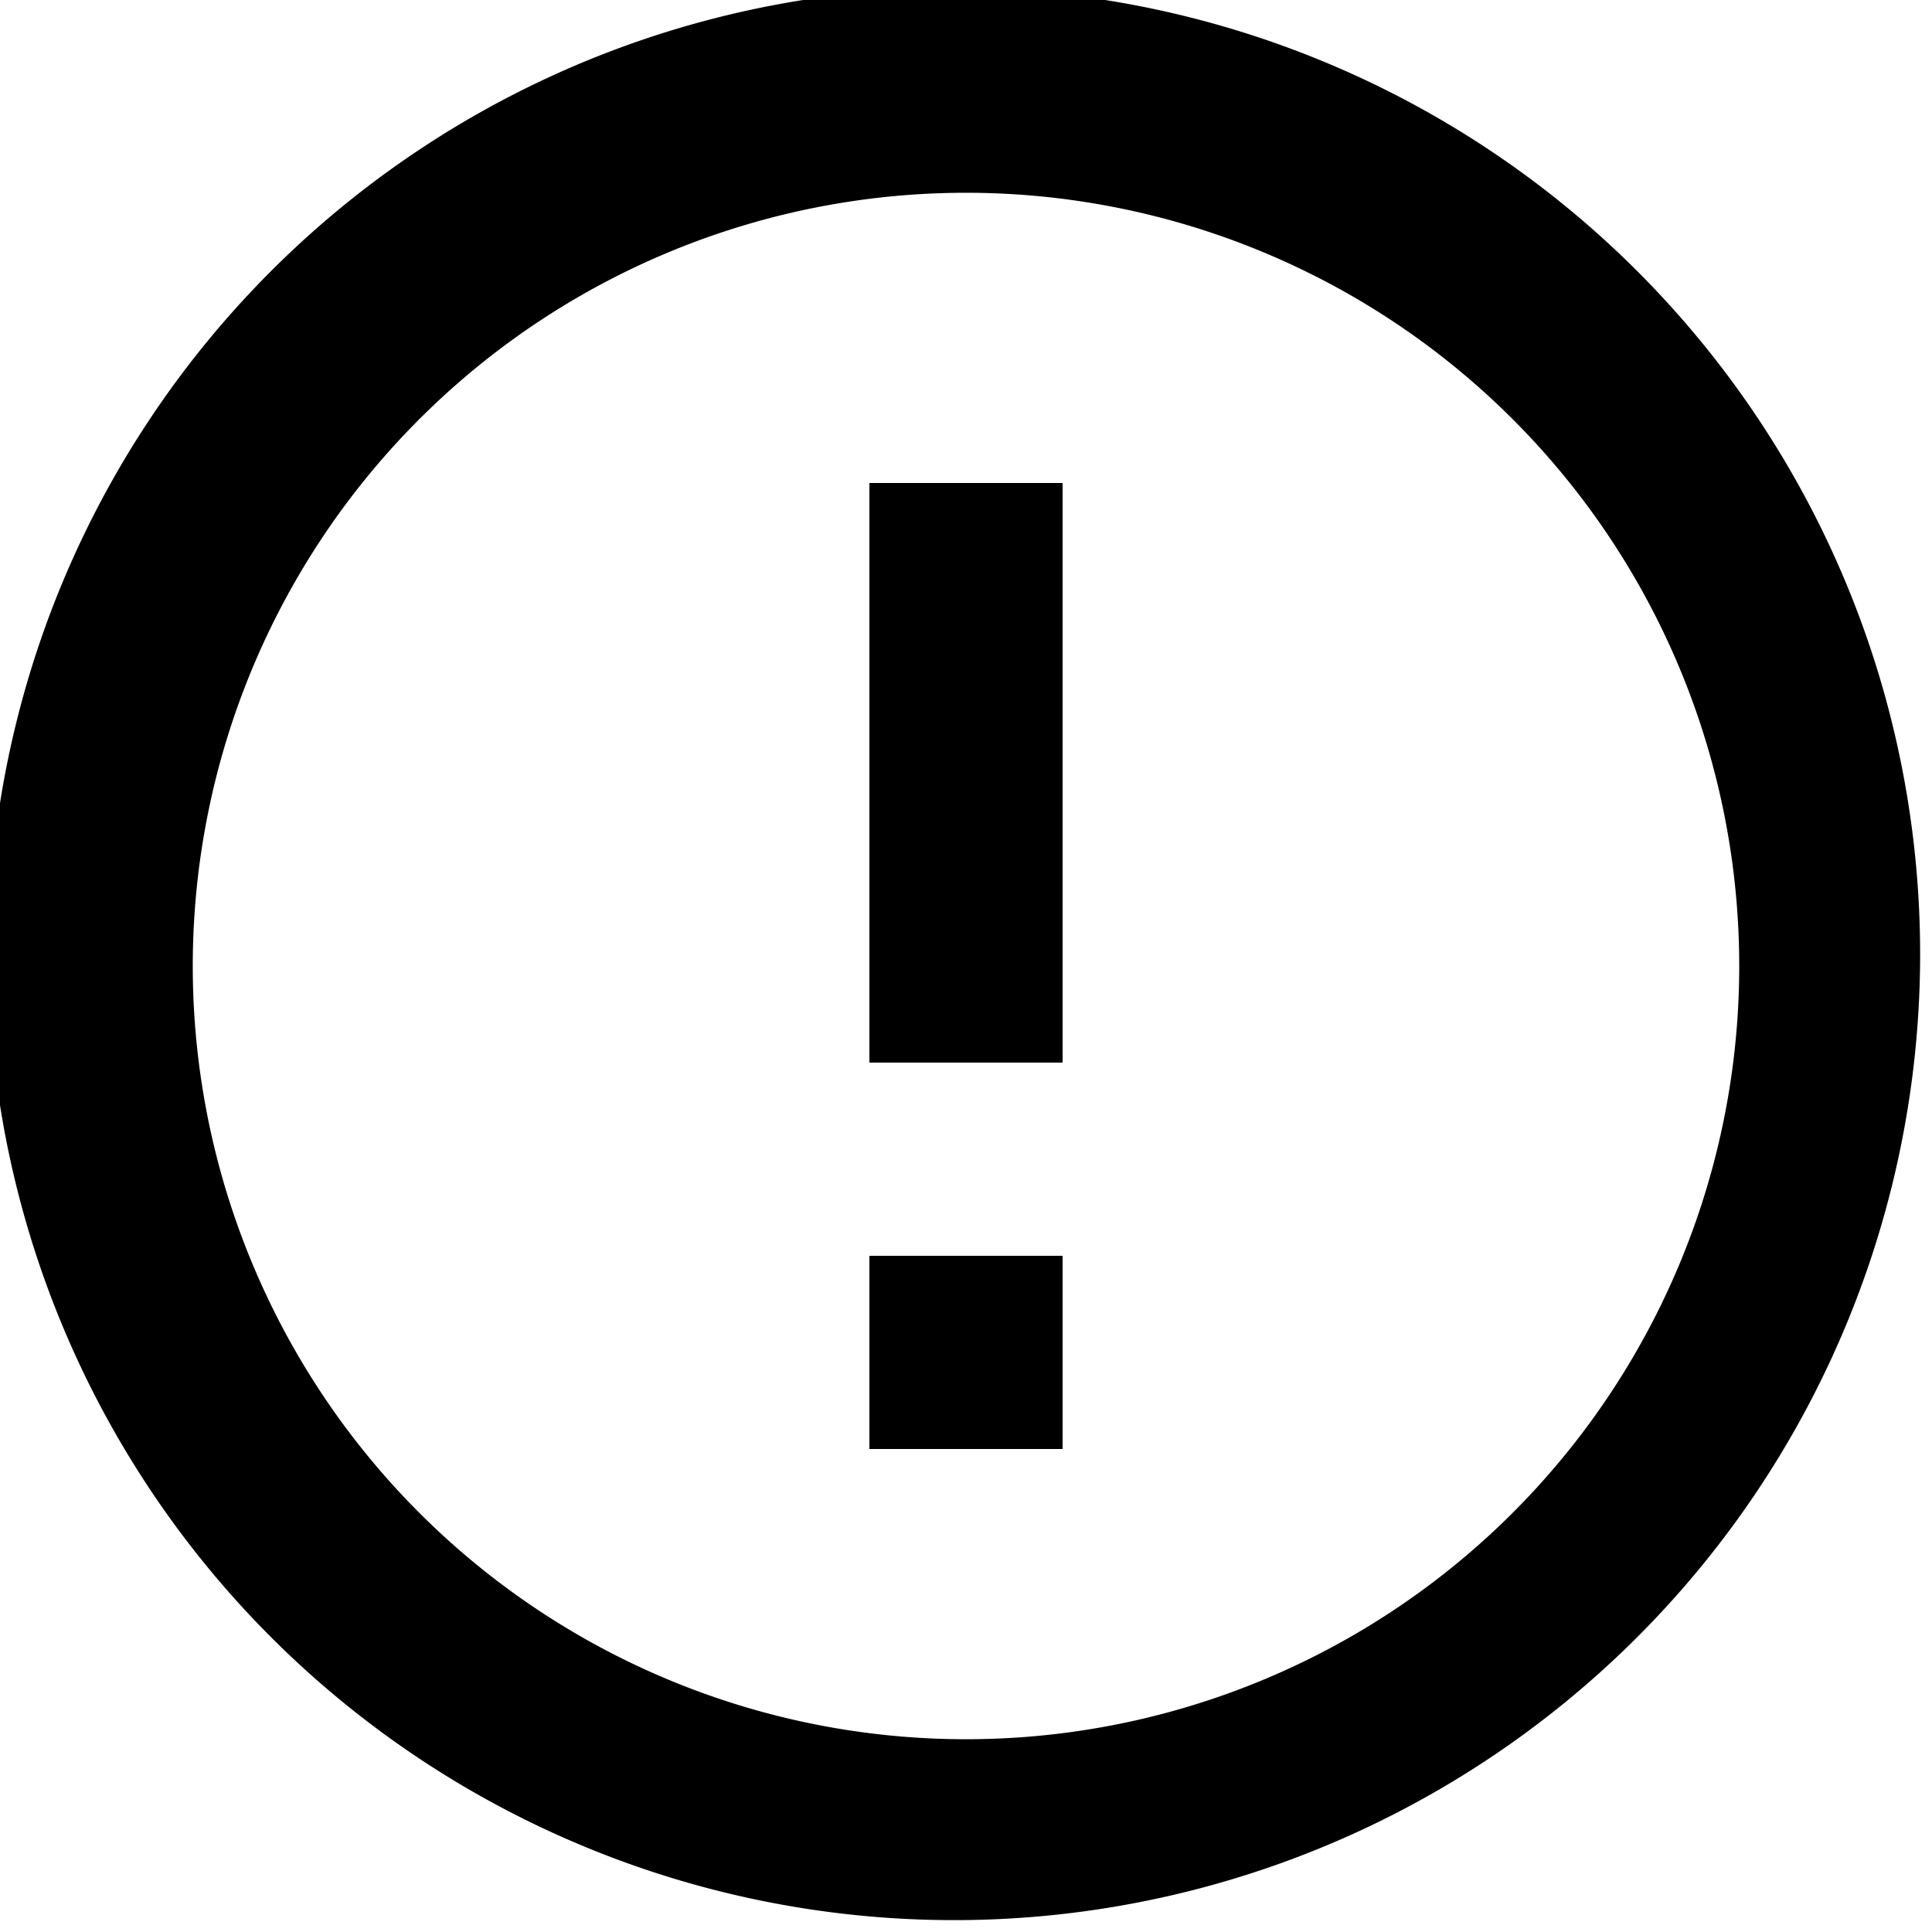 <svg xmlns="http://www.w3.org/2000/svg" viewBox="0 0 20 20" fill="currentColor"><path d="M2.93 17.07A10 10 0 1 1 17.07 2.93 10 10 0 0 1 2.93 17.07zm12.73-1.41A8 8 0 1 0 4.34 4.34a8 8 0 0 0 11.32 11.32zM9 5h2v6H9V5zm0 8h2v2H9v-2z"/></svg>